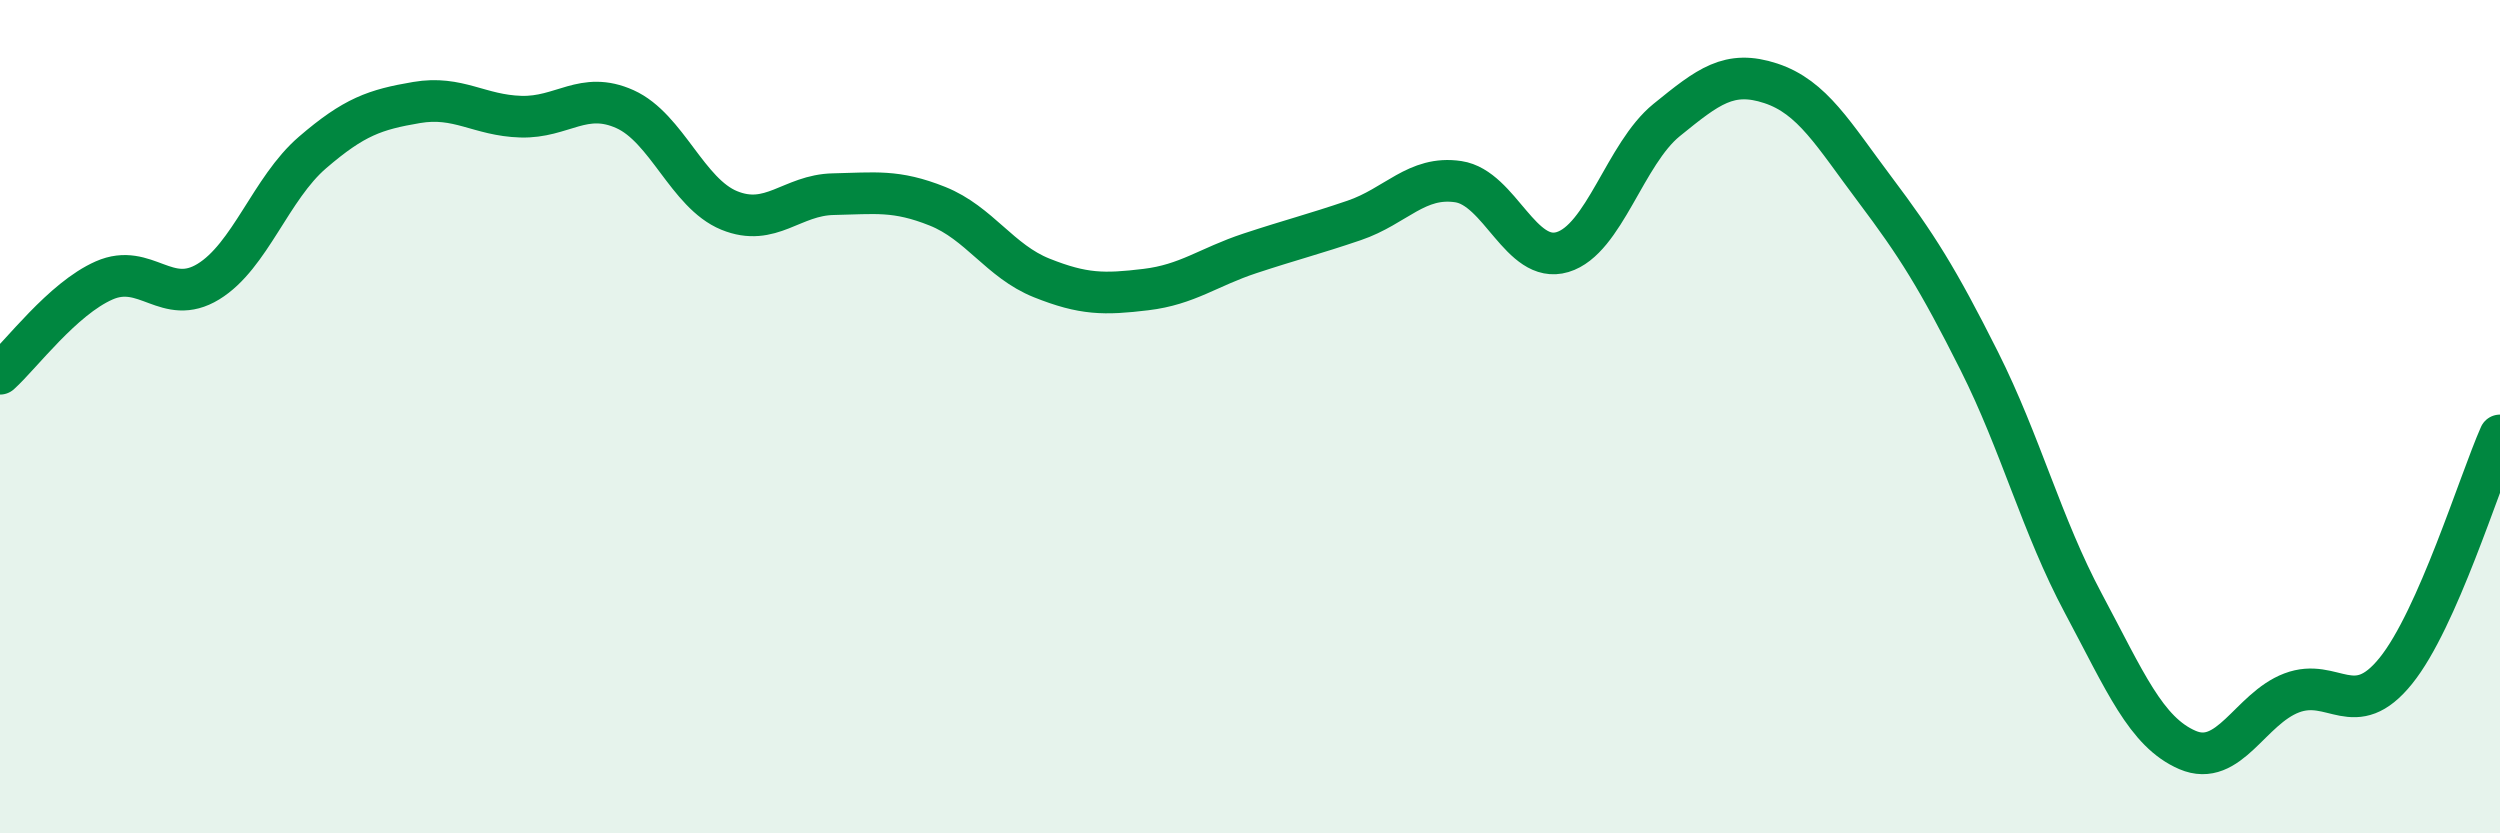 
    <svg width="60" height="20" viewBox="0 0 60 20" xmlns="http://www.w3.org/2000/svg">
      <path
        d="M 0,8.97 C 0.5,8.52 1.5,7.17 2.5,6.73 C 3.5,6.29 4,7.37 5,6.76 C 6,6.15 6.5,4.52 7.5,3.66 C 8.5,2.8 9,2.63 10,2.46 C 11,2.29 11.5,2.77 12.5,2.8 C 13.5,2.83 14,2.17 15,2.62 C 16,3.07 16.5,4.64 17.5,5.05 C 18.5,5.46 19,4.68 20,4.66 C 21,4.64 21.5,4.55 22.5,4.95 C 23.5,5.35 24,6.27 25,6.67 C 26,7.07 26.5,7.07 27.5,6.95 C 28.5,6.83 29,6.41 30,6.08 C 31,5.75 31.5,5.63 32.5,5.29 C 33.5,4.95 34,4.21 35,4.36 C 36,4.51 36.5,6.35 37.5,6.05 C 38.5,5.75 39,3.69 40,2.88 C 41,2.07 41.5,1.67 42.5,2 C 43.5,2.33 44,3.22 45,4.55 C 46,5.88 46.5,6.67 47.5,8.66 C 48.5,10.65 49,12.61 50,14.48 C 51,16.35 51.5,17.57 52.5,18 C 53.5,18.43 54,17.01 55,16.63 C 56,16.25 56.5,17.34 57.5,16.1 C 58.5,14.86 59.5,11.58 60,10.45L60 20L0 20Z"
        fill="#008740"
        opacity="0.1"
        stroke-linecap="round"
        stroke-linejoin="round"
      />
      <path
        d="M 0,8.97 C 0.5,8.52 1.5,7.17 2.5,6.73 C 3.5,6.29 4,7.37 5,6.76 C 6,6.15 6.5,4.52 7.5,3.66 C 8.5,2.8 9,2.63 10,2.46 C 11,2.29 11.5,2.77 12.5,2.8 C 13.5,2.83 14,2.17 15,2.62 C 16,3.07 16.5,4.64 17.5,5.05 C 18.5,5.46 19,4.68 20,4.66 C 21,4.64 21.5,4.55 22.5,4.95 C 23.5,5.35 24,6.27 25,6.67 C 26,7.07 26.5,7.07 27.5,6.95 C 28.5,6.83 29,6.41 30,6.08 C 31,5.75 31.5,5.63 32.5,5.29 C 33.5,4.95 34,4.21 35,4.36 C 36,4.51 36.5,6.35 37.5,6.05 C 38.5,5.75 39,3.69 40,2.88 C 41,2.07 41.5,1.67 42.5,2 C 43.5,2.33 44,3.22 45,4.55 C 46,5.88 46.5,6.67 47.5,8.66 C 48.5,10.65 49,12.61 50,14.48 C 51,16.35 51.5,17.57 52.5,18 C 53.5,18.43 54,17.01 55,16.63 C 56,16.25 56.5,17.34 57.5,16.1 C 58.5,14.86 59.5,11.58 60,10.45"
        stroke="#008740"
        stroke-width="1"
        fill="none"
        stroke-linecap="round"
        stroke-linejoin="round"
      />
    </svg>
  